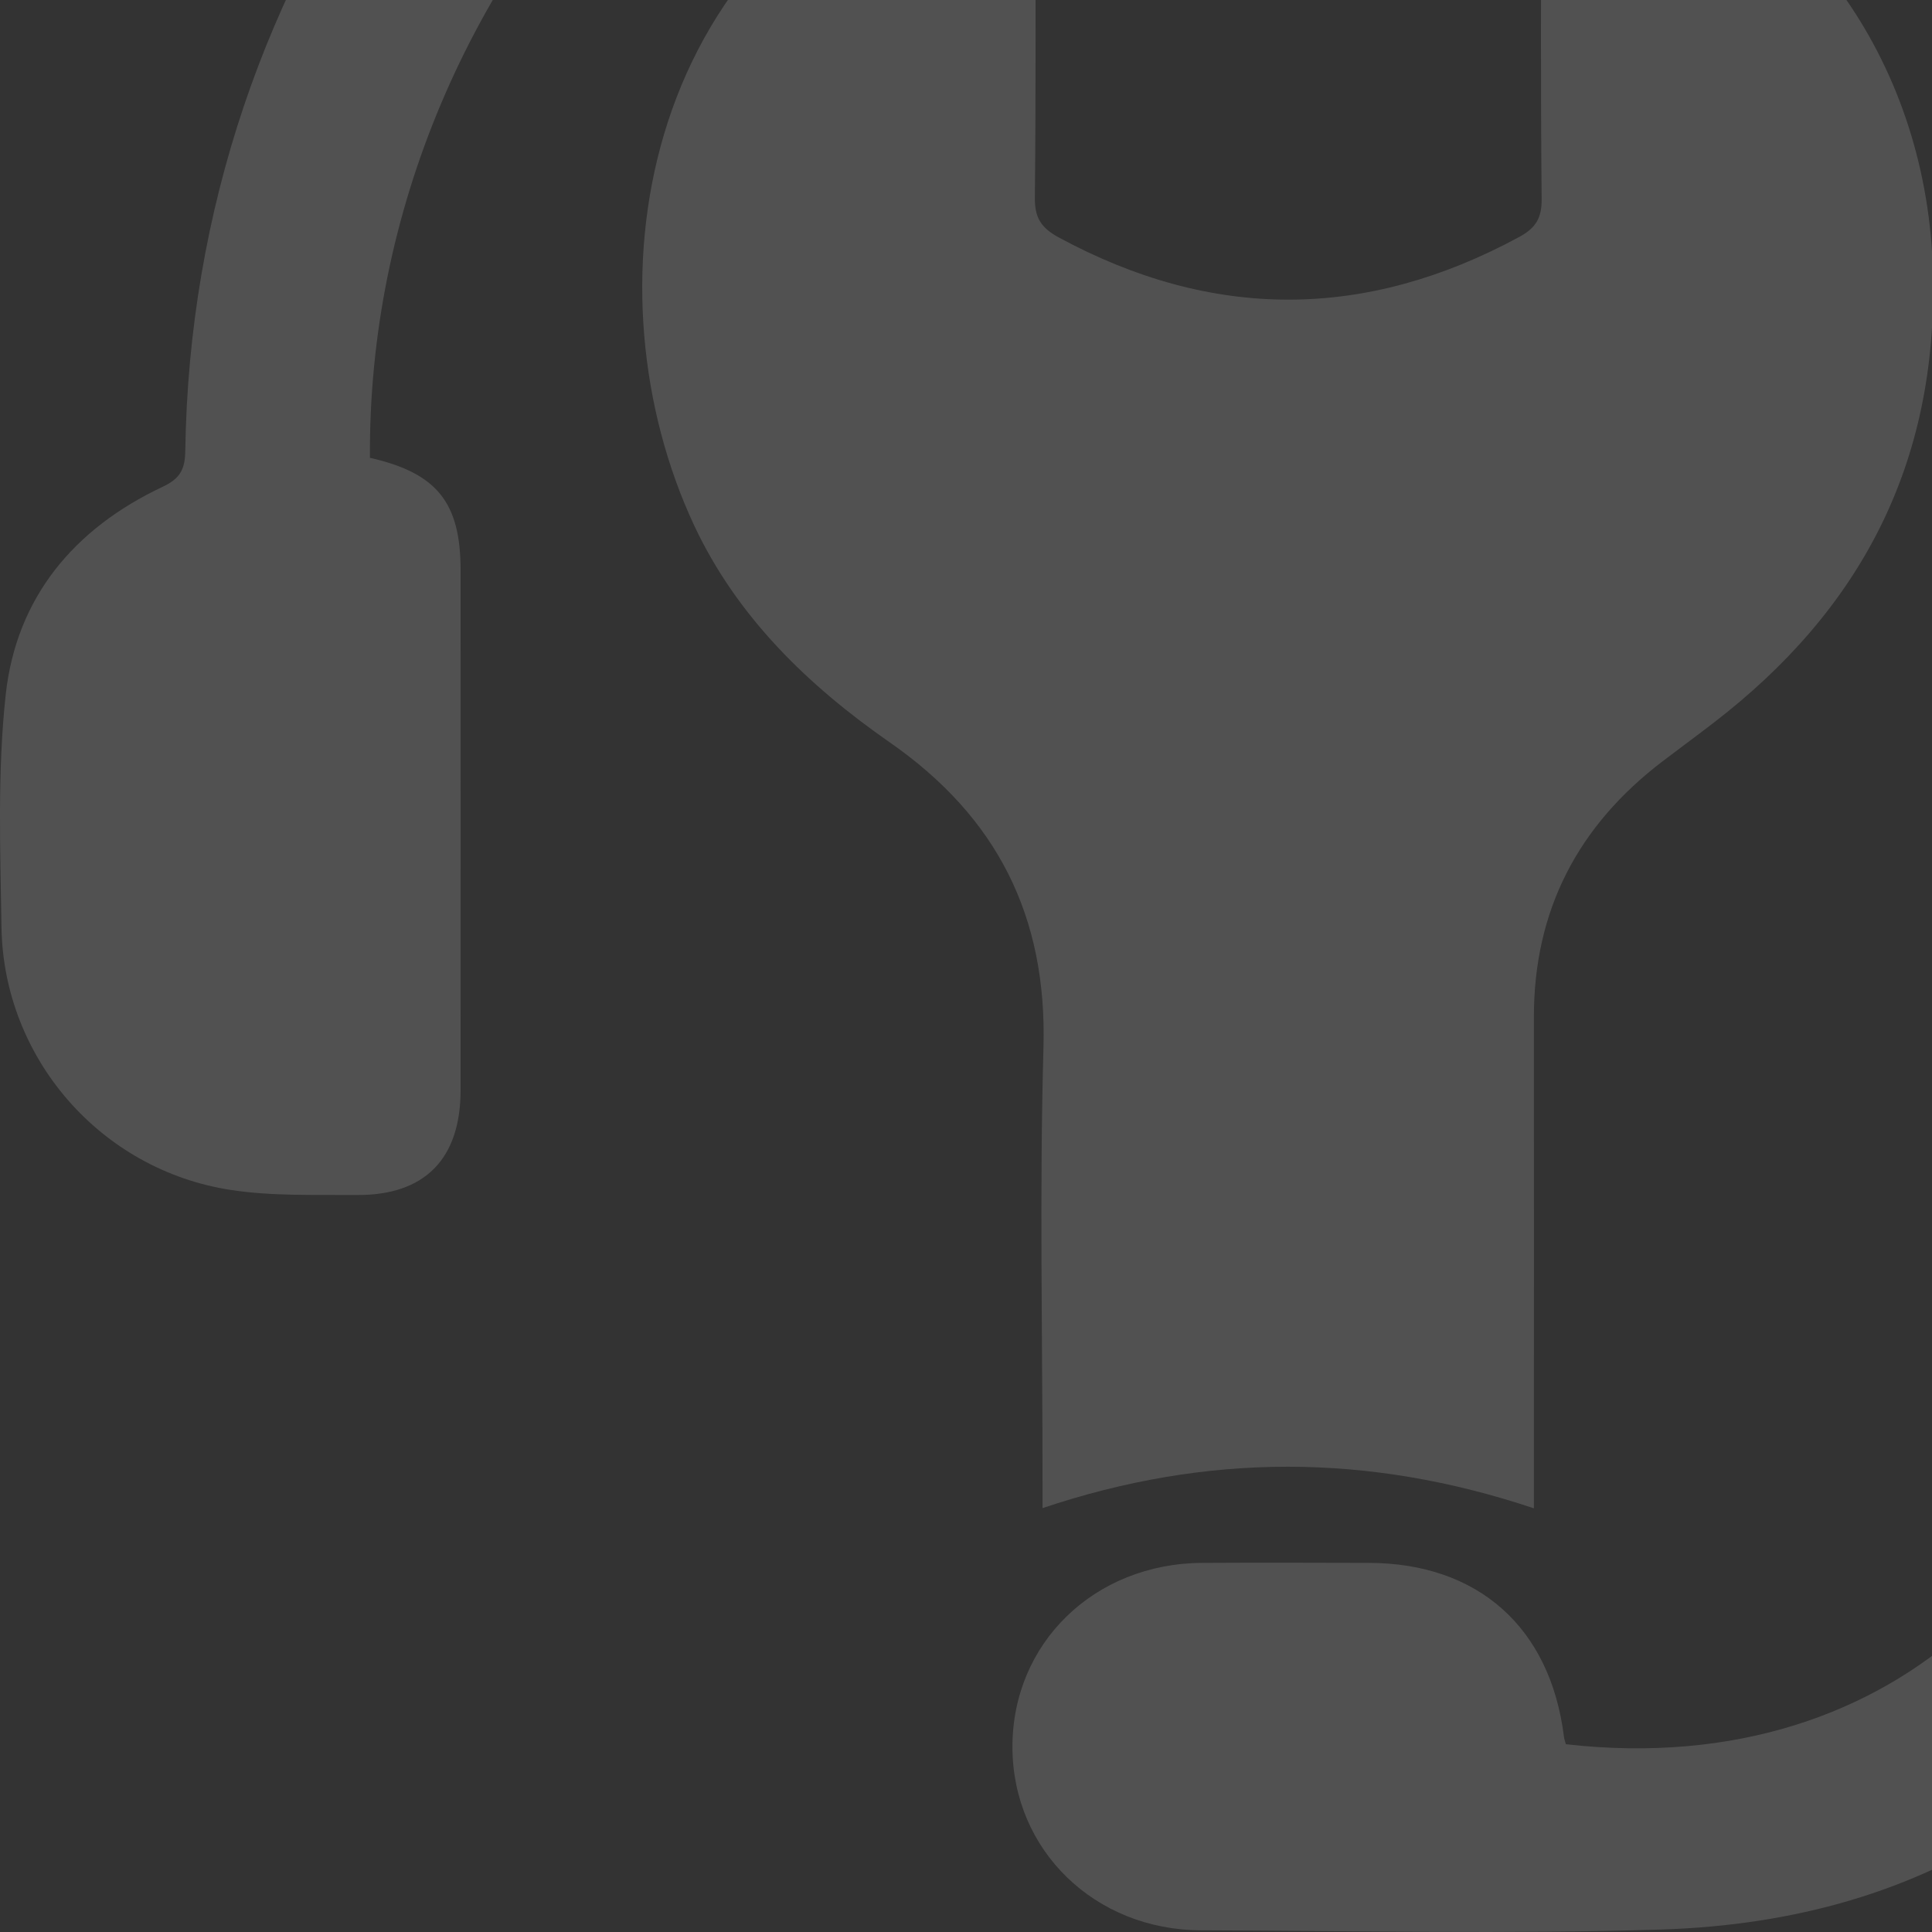 <svg xmlns="http://www.w3.org/2000/svg" width="120" height="120" viewBox="0 0 120 120" fill="none"><rect x="0" y="0" width="120" height="120" fill="#333333" stroke="none"/><g opacity="0.15"><path d="M95.272 93.684C84.988 90.244 74.97 90.241 64.754 93.671V91.988C64.754 83.012 64.562 74.029 64.812 65.059C65.039 56.906 61.924 50.742 55.268 46.112C50.187 42.579 45.766 38.303 43.105 32.611C36.43 18.322 39.315 -3.397 59.699 -10.942C62.628 -12.027 64.3 -10.83 64.306 -7.675C64.319 -1.016 64.344 5.64 64.277 12.3C64.264 13.554 64.697 14.172 65.772 14.754C75.326 19.922 84.828 19.887 94.366 14.716C95.39 14.159 95.765 13.548 95.755 12.367C95.691 5.711 95.717 -0.949 95.726 -7.608C95.729 -10.878 97.365 -12.011 100.436 -10.904C112.371 -6.59 119.757 4.271 120.061 16.975C120.343 28.783 115.595 37.865 106.41 44.912C105.373 45.709 104.319 46.483 103.279 47.276C98.015 51.28 95.262 56.534 95.272 63.197C95.284 72.768 95.272 82.34 95.272 91.908C95.272 92.554 95.272 93.201 95.272 93.681V93.684Z" fill="white"></path><path d="M22.97 28.434C27.145 29.382 28.608 31.209 28.608 35.417C28.608 46.179 28.615 56.941 28.608 67.706C28.608 71.984 26.383 74.256 22.151 74.224C19.541 74.205 16.891 74.301 14.326 73.908C6.245 72.666 0.217 65.725 0.092 57.584C0.018 52.774 -0.164 47.923 0.354 43.158C1.011 37.107 4.609 32.822 10.097 30.239C11.208 29.718 11.493 29.135 11.509 27.983C11.95 -1.893 30.773 -27.384 59.231 -36.709C96.783 -49.014 138.121 -25.576 146.676 13.017C147.774 17.97 147.989 23.122 148.504 28.195C148.607 29.196 148.834 29.705 149.794 30.169C156.409 33.356 159.892 38.656 159.943 46.019C159.979 50.707 160.167 55.45 159.578 60.077C158.567 67.978 151.526 73.933 143.554 74.208C141.416 74.282 139.271 74.276 137.132 74.228C133.902 74.154 131.449 71.783 131.436 68.573C131.392 57.155 131.398 45.74 131.433 34.323C131.443 31.158 133.252 29.327 136.994 28.438C137.609 1.128 115.576 -27.061 82.414 -28.434C48.416 -29.842 22.765 -2.177 22.977 28.441L22.97 28.434Z" fill="white"></path><path d="M97.26 108.337C118.381 110.737 131.325 95.831 131.539 80.048H142.818C142.821 85.658 141.81 91.002 139.434 95.972C132.157 111.188 120.039 119.326 103.141 119.848C93.636 120.142 84.117 119.924 74.602 119.896C67.981 119.873 62.904 114.913 62.885 108.535C62.865 102.068 67.959 97.108 74.679 97.073C78.127 97.053 81.575 97.063 85.023 97.073C91.808 97.089 96.293 101.086 97.138 107.863C97.157 108.03 97.221 108.19 97.26 108.34V108.337Z" fill="white"></path></g></svg>